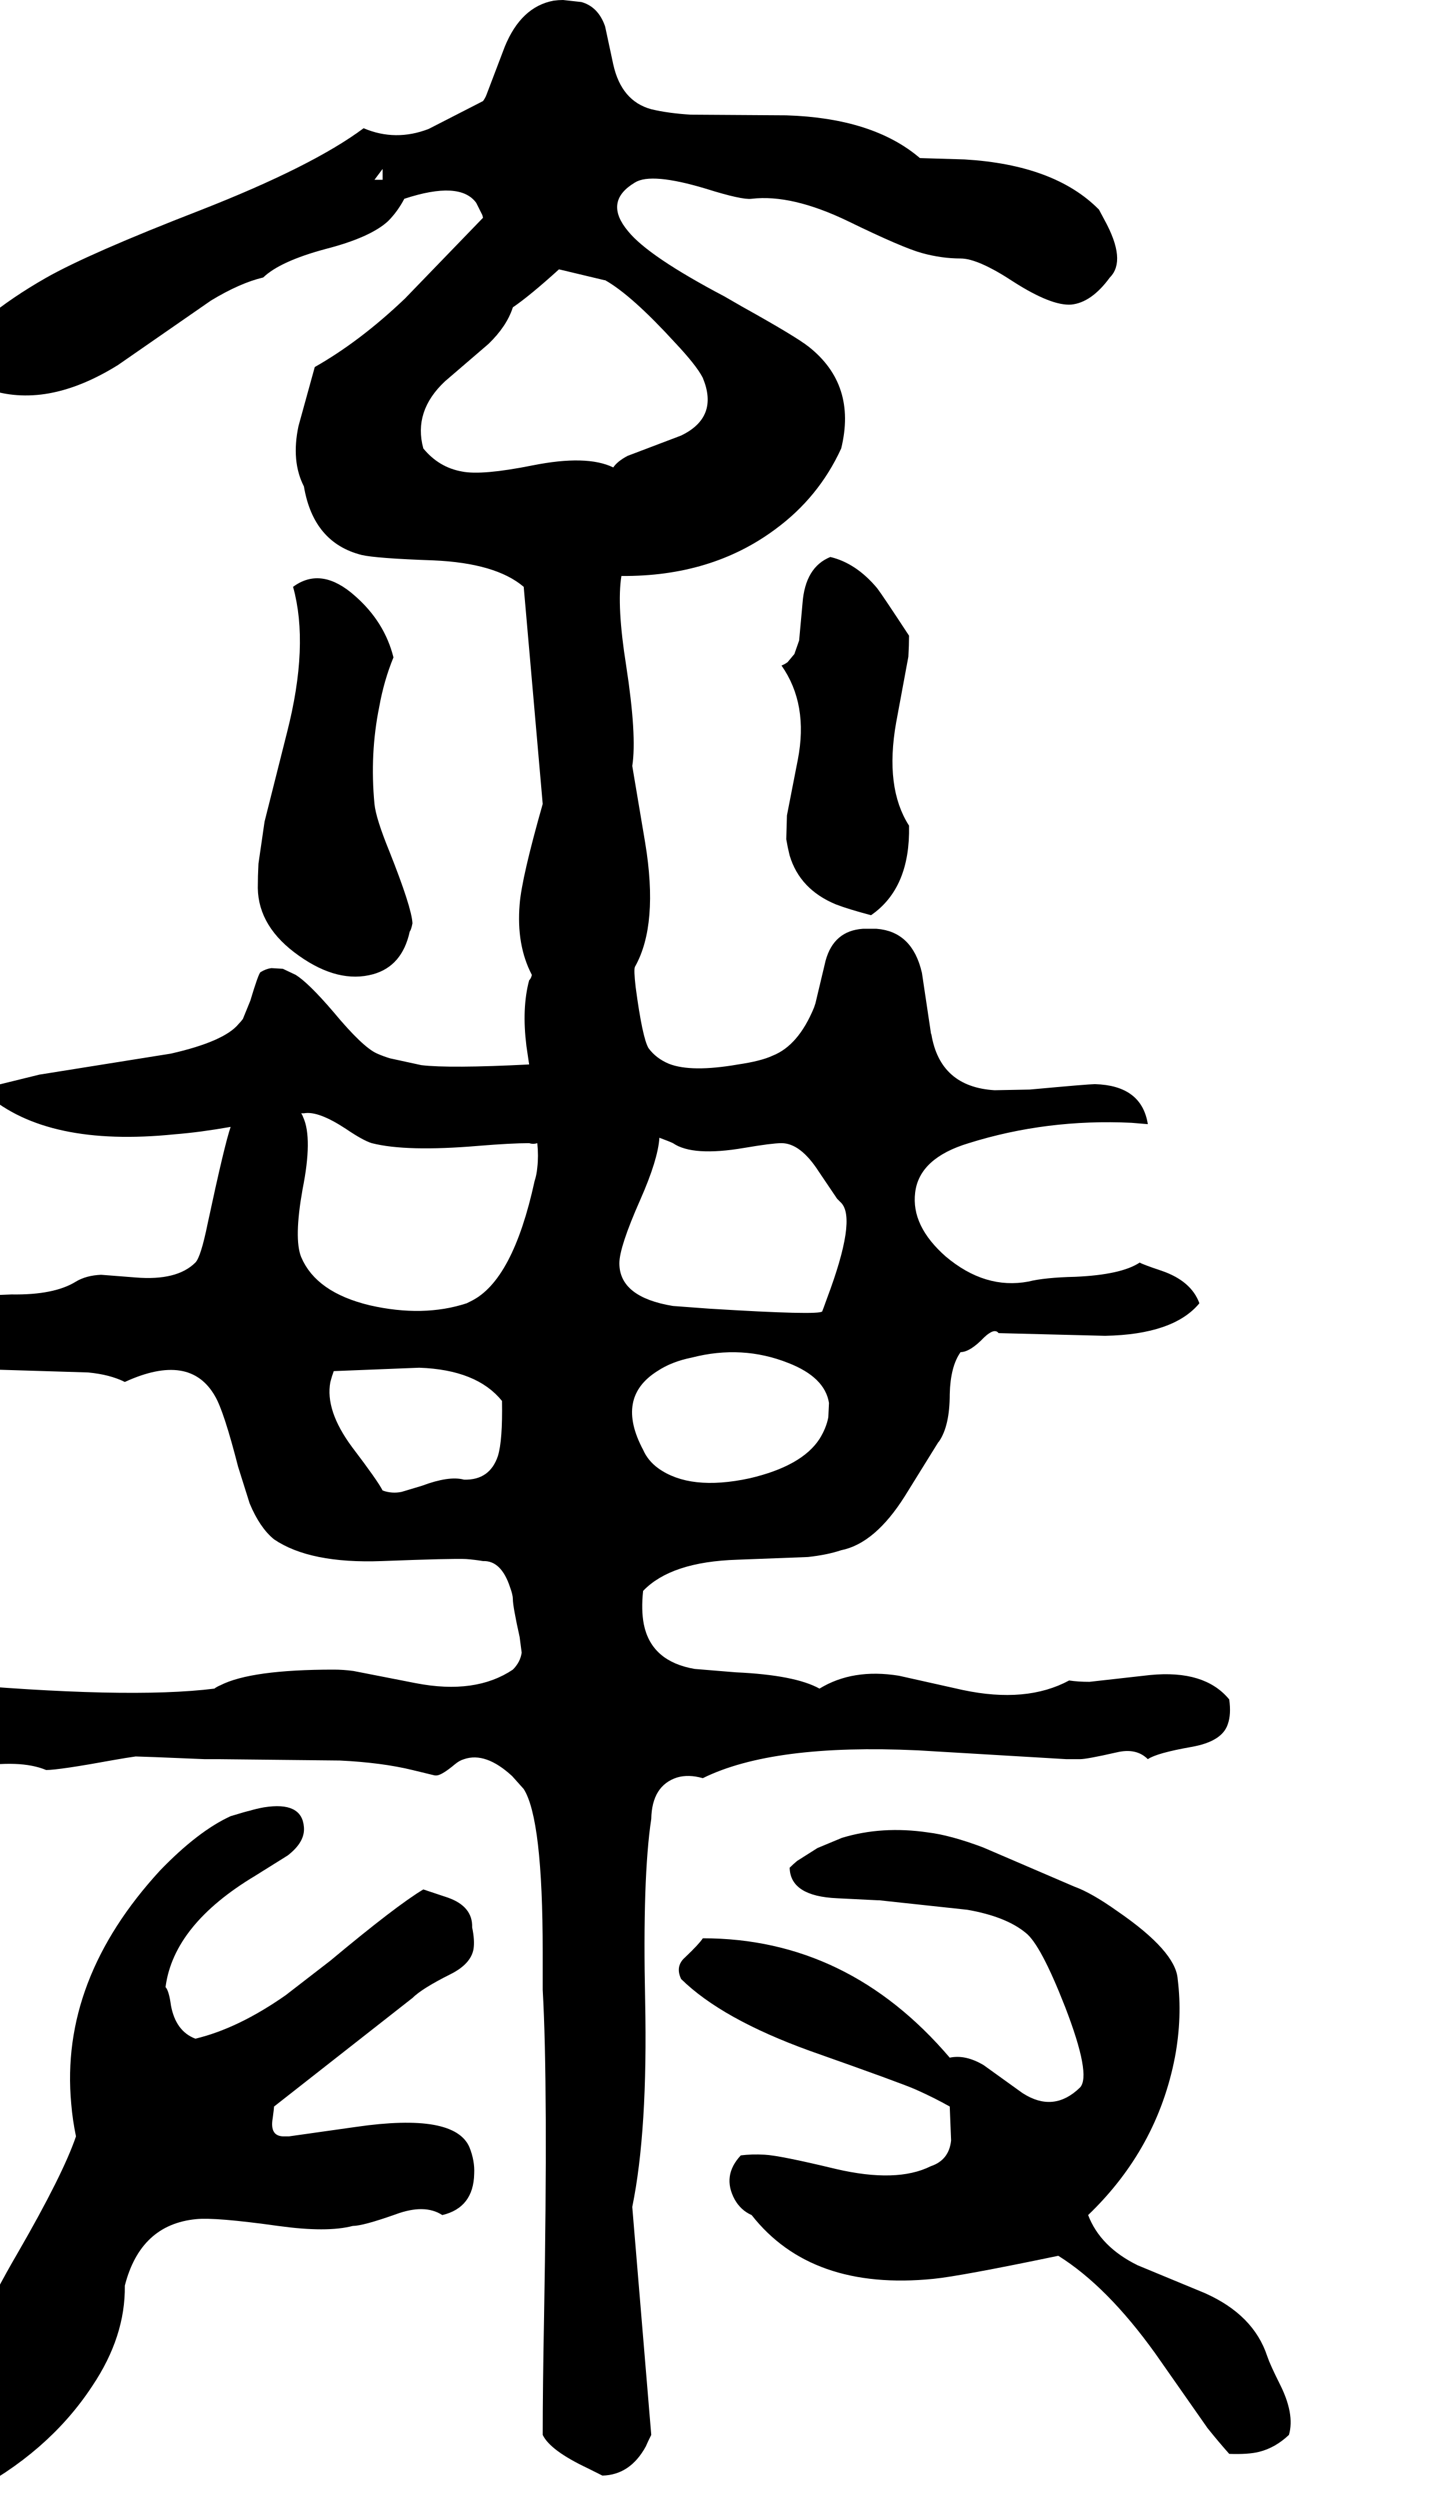 <svg xmlns="http://www.w3.org/2000/svg" viewBox="984 0 2133 3685">
<g transform="matrix(1 0 0 -1 0 3061)">
<path d="M2208 2240Q2171 2225 2167 2172L2162 2117L2155 2097L2145 2085Q2141 2082 2136 2080Q2176 2023 2160 1941L2144 1859L2143 1824Q2145 1812 2148 1800Q2163 1750 2216 1728Q2234 1721 2268 1712Q2326 1752 2324 1844Q2288 1900 2305 1996L2323 2093Q2324 2110 2324 2124Q2284 2185 2277 2194Q2246 2231 2208 2240ZM2020 440Q2123 491 2337 481L2556 468Q2566 468 2576 468Q2586 468 2630 478Q2659 485 2676 468Q2689 477 2740 486Q2786 494 2794 520Q2799 534 2796 556Q2760 600 2679 592L2590 582Q2573 582 2560 584Q2497 550 2403 570L2309 591Q2241 602 2192 572Q2156 592 2069 596L2008 601Q1944 612 1933 667Q1929 688 1932 716Q1973 759 2071 762L2175 766Q2203 769 2224 776Q2274 786 2318 856L2367 935L2368 936Q2384 959 2384 1006Q2385 1047 2400 1068Q2414 1068 2435 1090Q2450 1104 2456 1096L2613 1092Q2714 1094 2752 1140Q2740 1173 2696 1188Q2669 1197 2664 1200Q2637 1182 2569 1179Q2524 1178 2500 1172Q2436 1160 2378 1209Q2327 1254 2333 1303Q2339 1354 2412 1376Q2527 1412 2652 1406Q2664 1405 2676 1404Q2667 1461 2598 1463Q2589 1463 2502 1455L2450 1454Q2370 1459 2357 1536Q2356 1538 2356 1540L2343 1627Q2329 1688 2276 1692H2256Q2213 1689 2201 1645L2186 1582Q2185 1579 2184 1576Q2161 1520 2123 1505Q2106 1497 2072 1492Q2003 1480 1970 1493Q1951 1501 1940 1516Q1931 1531 1921 1606Q1918 1632 1920 1636Q1955 1698 1935 1819L1916 1932Q1923 1976 1907 2080Q1893 2168 1900 2212Q2033 2211 2127 2281Q2191 2328 2224 2400Q2247 2494 2176 2550Q2157 2565 2078 2609L2052 2624Q1940 2683 1910 2720Q1873 2764 1920 2792Q1944 2807 2024 2783Q2078 2766 2092 2768Q2151 2775 2234 2735Q2314 2696 2343 2688Q2372 2680 2400 2680Q2426 2680 2479 2645Q2534 2610 2563 2612Q2593 2615 2620 2652Q2645 2677 2612 2737L2604 2752Q2539 2818 2406 2826L2340 2828Q2271 2887 2143 2891L2002 2892Q1969 2894 1944 2900Q1900 2912 1888 2966L1876 3022Q1866 3051 1841 3058L1814 3061Q1807 3061 1800 3060Q1752 3051 1728 2992L1701 2921Q1699 2916 1696 2912L1616 2871Q1567 2852 1520 2872Q1445 2816 1279 2751Q1114 2687 1051 2651Q1002 2623 964 2592L957 2521L963 2491L964 2488Q1052 2457 1158 2523L1295 2618Q1338 2644 1372 2652Q1397 2676 1464 2694Q1530 2711 1556 2735Q1570 2749 1580 2768Q1662 2795 1686 2762L1695 2744L1696 2740L1581 2621Q1515 2558 1448 2520L1424 2433Q1413 2381 1432 2344Q1446 2261 1517 2243Q1538 2238 1623 2235Q1715 2231 1756 2196L1784 1876Q1753 1767 1750 1728Q1745 1668 1768 1624Q1767 1619 1764 1616Q1753 1575 1760 1519L1764 1492Q1646 1486 1605 1491L1559 1501Q1549 1504 1540 1508Q1519 1517 1475 1570Q1439 1612 1420 1624L1401 1633L1384 1634Q1376 1633 1368 1628Q1365 1626 1353 1586L1342 1559Q1339 1555 1336 1552Q1315 1526 1236 1508L1042 1477L981 1462Q957 1454 964 1448Q1054 1370 1241 1389Q1279 1392 1324 1400Q1315 1374 1290 1257Q1280 1208 1272 1200Q1245 1173 1184 1178L1133 1182Q1111 1181 1096 1172Q1064 1152 1001 1153L951 1151Q908 1144 876 1112Q900 1049 984 1042L1114 1038Q1146 1035 1168 1024Q1264 1068 1301 1003Q1314 981 1335 899L1352 845Q1367 809 1388 792Q1441 756 1547 760Q1652 764 1671 763Q1684 762 1696 760Q1723 761 1736 721Q1740 710 1740 704Q1740 693 1750 648L1753 625Q1751 611 1740 600Q1685 563 1597 580L1505 598Q1490 600 1476 600Q1354 600 1309 577Q1304 575 1300 572Q1173 556 895 581L860 584Q856 582 811 575Q762 567 760 534V528Q781 448 846 444Q867 443 943 456Q1014 468 1052 452Q1071 452 1153 467Q1170 470 1184 472Q1191 472 1286 468Q1298 468 1308 468L1485 466Q1547 463 1592 452L1625 444H1628Q1636 445 1654 460Q1661 466 1668 468Q1700 479 1739 443L1756 424Q1784 380 1784 184V128Q1792 -14 1786 -353Q1784 -459 1784 -528Q1795 -551 1850 -577Q1866 -585 1872 -588Q1913 -587 1936 -545Q1938 -540 1944 -528L1916 -192Q1939 -80 1935 112Q1931 294 1944 380Q1945 429 1982 441Q1999 446 2020 440ZM1548 2796H1536L1548 2812ZM1668 880Q1646 886 1606 871L1576 862Q1562 859 1548 864Q1541 878 1503 928Q1463 982 1471 1024Q1473 1032 1476 1040L1602 1045Q1687 1042 1724 996Q1725 938 1718 915Q1706 879 1668 880ZM1772 1320Q1740 1173 1678 1143L1672 1140Q1608 1119 1529 1137Q1450 1156 1428 1208Q1417 1235 1430 1308Q1445 1383 1431 1414Q1430 1417 1428 1420Q1428 1420 1432 1420Q1453 1424 1494 1397Q1519 1380 1532 1376Q1583 1363 1689 1372Q1738 1376 1764 1376Q1770 1374 1776 1376Q1778 1357 1776 1340Q1775 1329 1772 1320ZM1888 2372Q1849 2391 1769 2375Q1694 2360 1665 2366Q1631 2372 1608 2400Q1593 2455 1640 2499L1704 2554Q1731 2580 1740 2608Q1765 2625 1808 2664L1875 2648H1876Q1915 2626 1979 2556Q2011 2522 2020 2504Q2044 2446 1988 2419L1909 2389Q1894 2381 1888 2372ZM1956 1384Q1972 1378 1976 1376Q2005 1356 2081 1369Q2122 1376 2136 1376Q2164 1376 2191 1334L2218 1294Q2221 1291 2224 1288Q2247 1264 2203 1147Q2198 1133 2196 1128Q2192 1122 2030 1132L1976 1136Q1897 1149 1897 1199Q1897 1223 1928 1293Q1954 1352 1956 1384ZM2004 1060Q2078 1079 2146 1052Q2200 1031 2206 993L2205 972Q2202 956 2192 940Q2166 900 2089 882Q2001 863 1954 897Q1939 908 1932 924Q1891 1001 1953 1040Q1974 1054 2004 1060ZM1592 116Q1606 130 1648 151Q1678 166 1682 188Q1684 201 1680 220Q1681 251 1644 264L1608 276Q1568 252 1471 171L1405 120Q1335 71 1272 56Q1243 67 1236 105Q1233 127 1228 132Q1240 224 1360 296L1408 326Q1434 346 1432 368Q1429 406 1373 397Q1362 395 1352 392Q1347 391 1324 384Q1276 362 1220 304Q1072 143 1089 -40Q1091 -64 1096 -88Q1077 -144 1010 -260Q940 -380 922 -457Q921 -462 920 -468Q890 -512 891 -568Q891 -575 892 -588L916 -615Q927 -624 936 -616Q1055 -555 1120 -456Q1169 -383 1168 -308Q1191 -218 1273 -210Q1301 -207 1394 -220Q1466 -230 1504 -220Q1519 -220 1567 -203Q1610 -187 1636 -204Q1682 -193 1683 -143Q1684 -124 1676 -104Q1654 -53 1509 -74L1410 -88H1404Q1381 -89 1386 -61Q1388 -46 1388 -44ZM1588 1688Q1590 1690 1592 1700Q1591 1723 1558 1806Q1538 1855 1536 1876Q1529 1950 1543 2019Q1550 2058 1564 2092Q1551 2144 1508 2182Q1458 2227 1416 2196Q1440 2110 1407 1981L1374 1850L1365 1788Q1364 1770 1364 1752Q1365 1694 1425 1652Q1483 1611 1534 1625Q1577 1637 1588 1688ZM2852 -412Q2832 -351 2760 -319L2661 -278Q2606 -251 2588 -204Q2690 -106 2716 29Q2727 88 2720 144Q2717 185 2631 244Q2593 271 2568 280L2433 338Q2385 356 2352 360Q2284 370 2225 352L2189 337L2159 318Q2153 313 2148 308Q2149 266 2218 263L2278 260Q2279 260 2280 260L2410 246Q2467 236 2496 212Q2518 195 2554 103Q2593 2 2576 -16Q2537 -54 2491 -24L2434 17Q2407 33 2384 28Q2234 204 2020 204Q2015 196 1994 176Q1979 163 1988 144Q2048 85 2178 38Q2314 -10 2334 -19Q2361 -31 2384 -44L2386 -94Q2383 -123 2356 -132Q2306 -157 2216 -136Q2133 -116 2111 -115Q2092 -114 2076 -116Q2048 -146 2067 -181Q2076 -197 2092 -204Q2180 -316 2360 -298Q2400 -294 2544 -264Q2616 -309 2687 -408L2764 -518Q2780 -538 2796 -556Q2824 -557 2840 -553Q2864 -547 2884 -528Q2893 -497 2870 -452Q2856 -424 2852 -412Z" />
</g>
</svg>
